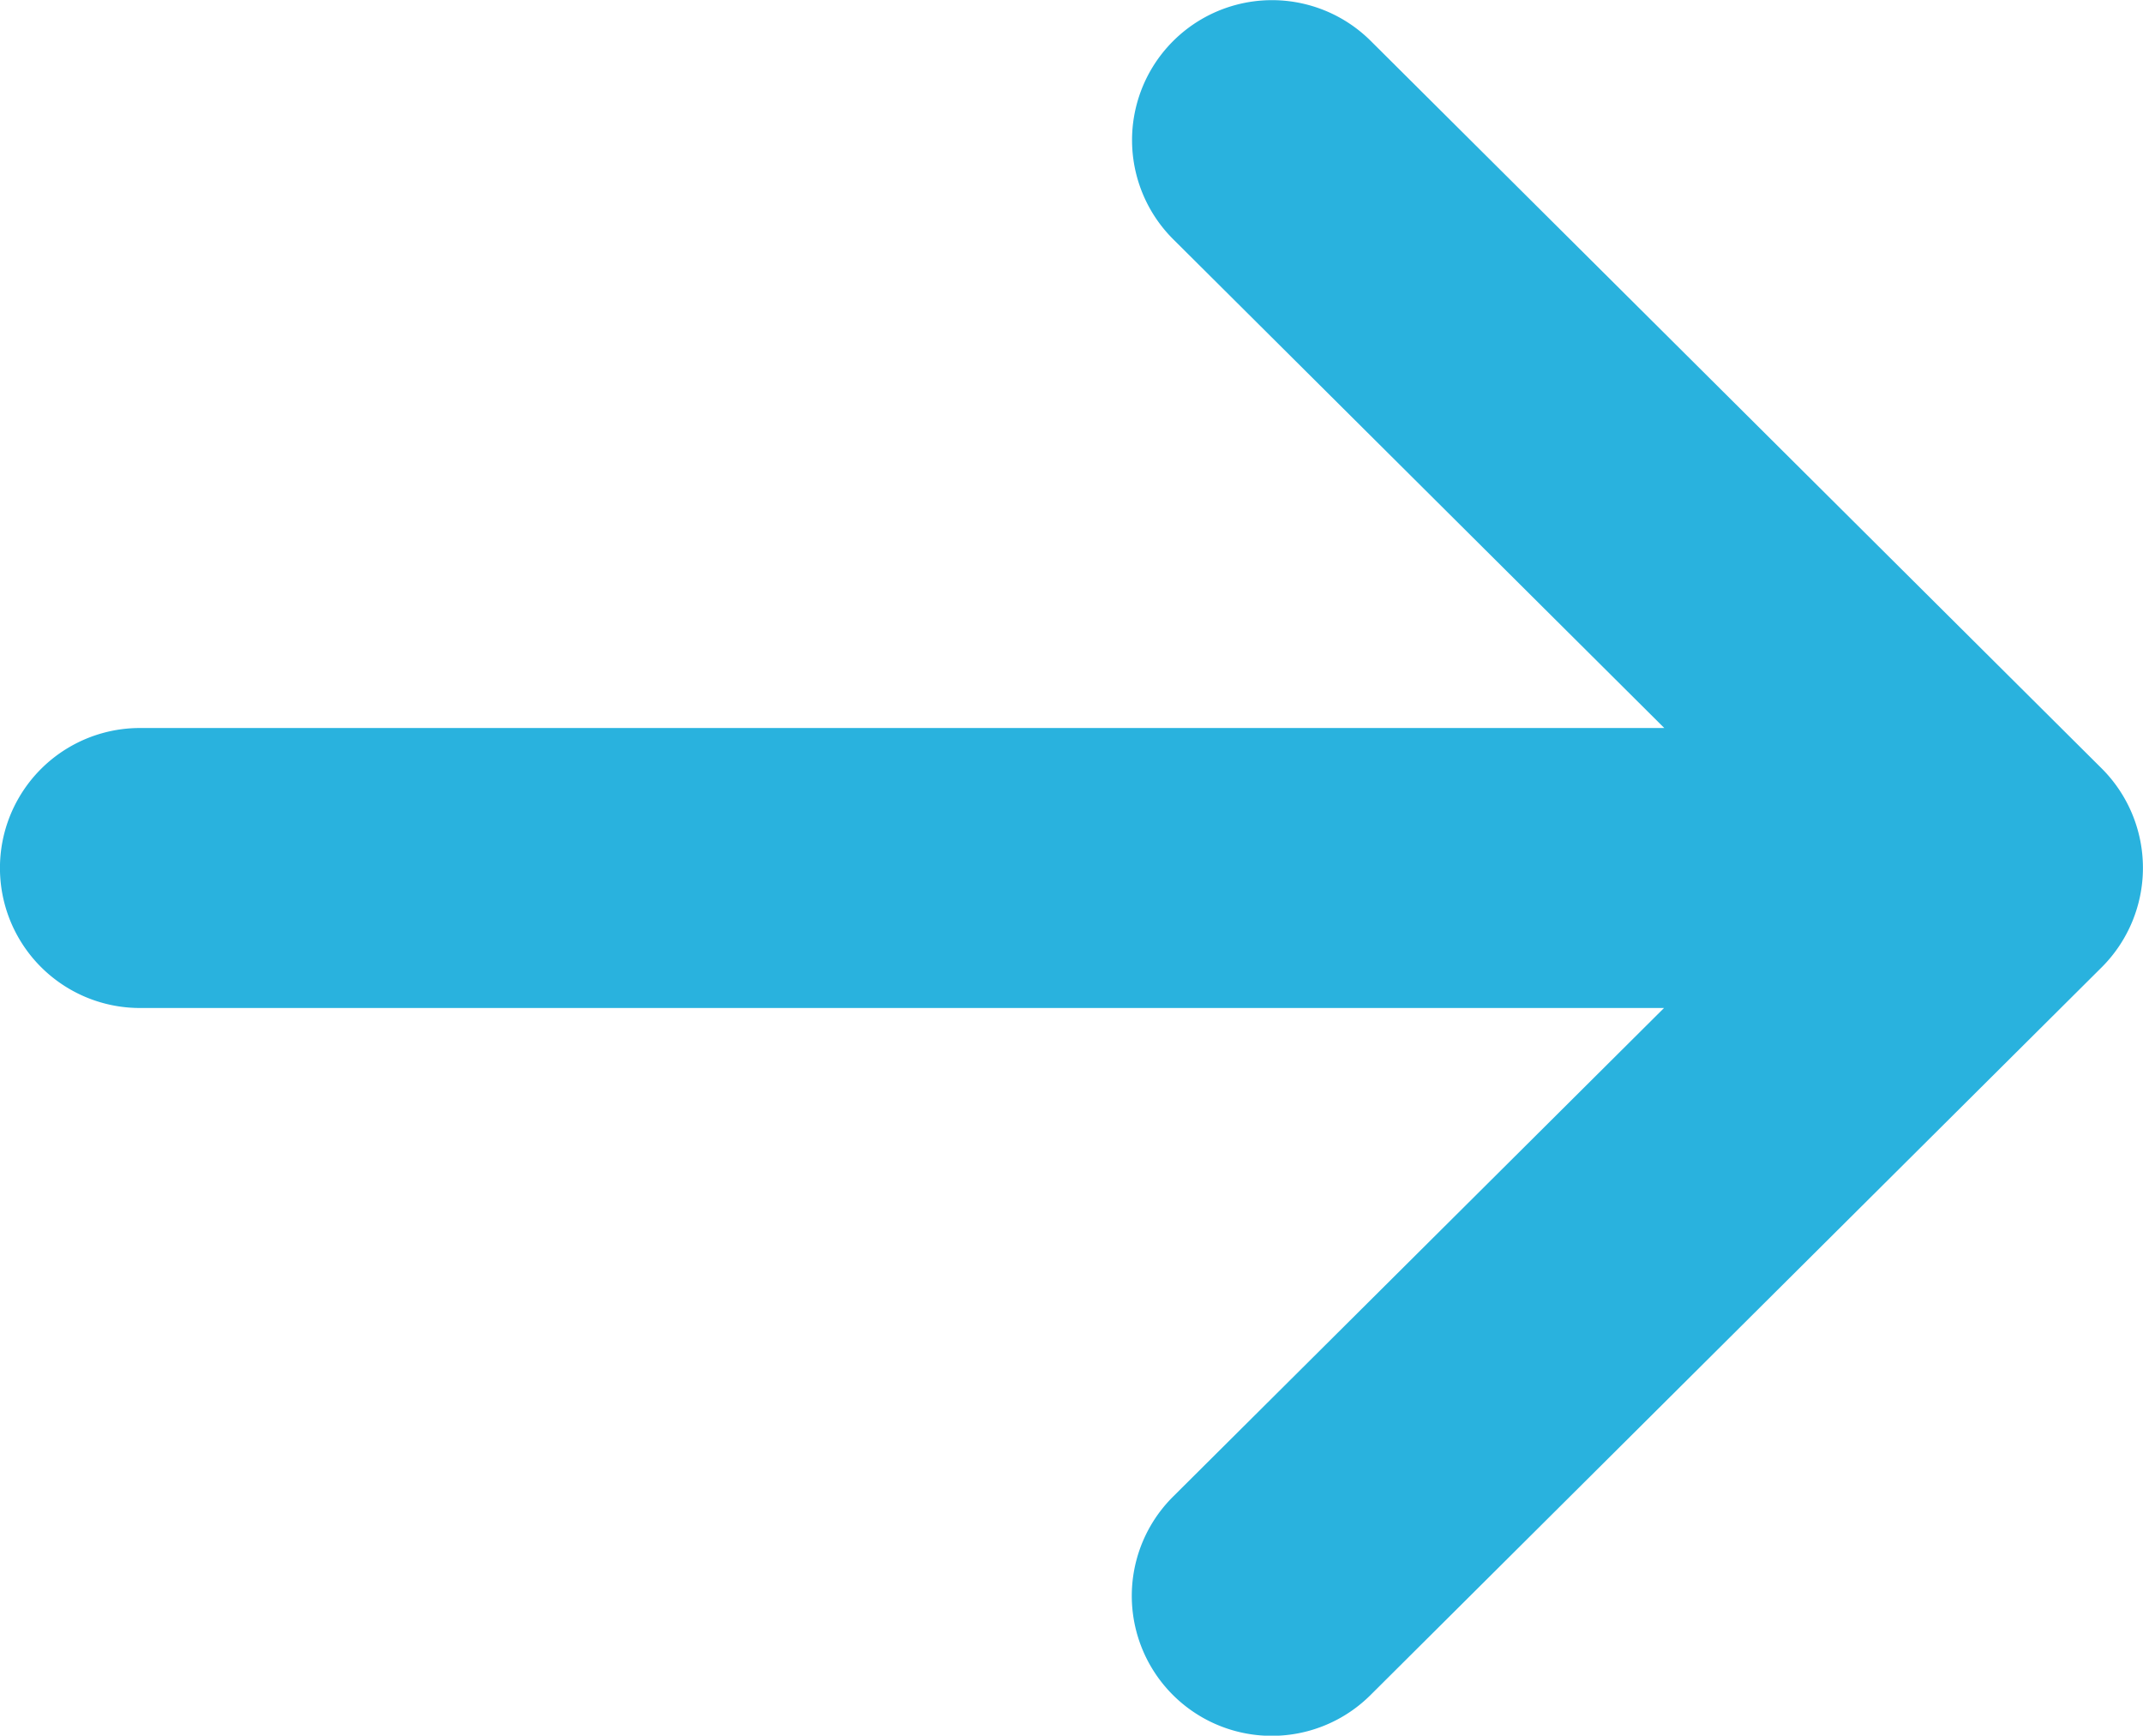 <svg xmlns="http://www.w3.org/2000/svg" width="24.411" height="19.769" viewBox="0 0 24.411 19.769"><defs><style>.a{fill:#29b2de;}</style></defs><g transform="translate(-420 -2382)"><g transform="translate(420 2382)"><g transform="translate(0 0)"><path class="a" d="M29.944,140.756v0l-8.33-8.29a1.594,1.594,0,0,0-2.249,2.26l5.593,5.566H7.594a1.594,1.594,0,1,0,0,3.189H24.955l-5.593,5.566a1.594,1.594,0,0,0,2.249,2.26l8.33-8.29h0A1.6,1.6,0,0,0,29.944,140.756Z" transform="translate(-6 -132)"/></g></g></g></svg>
